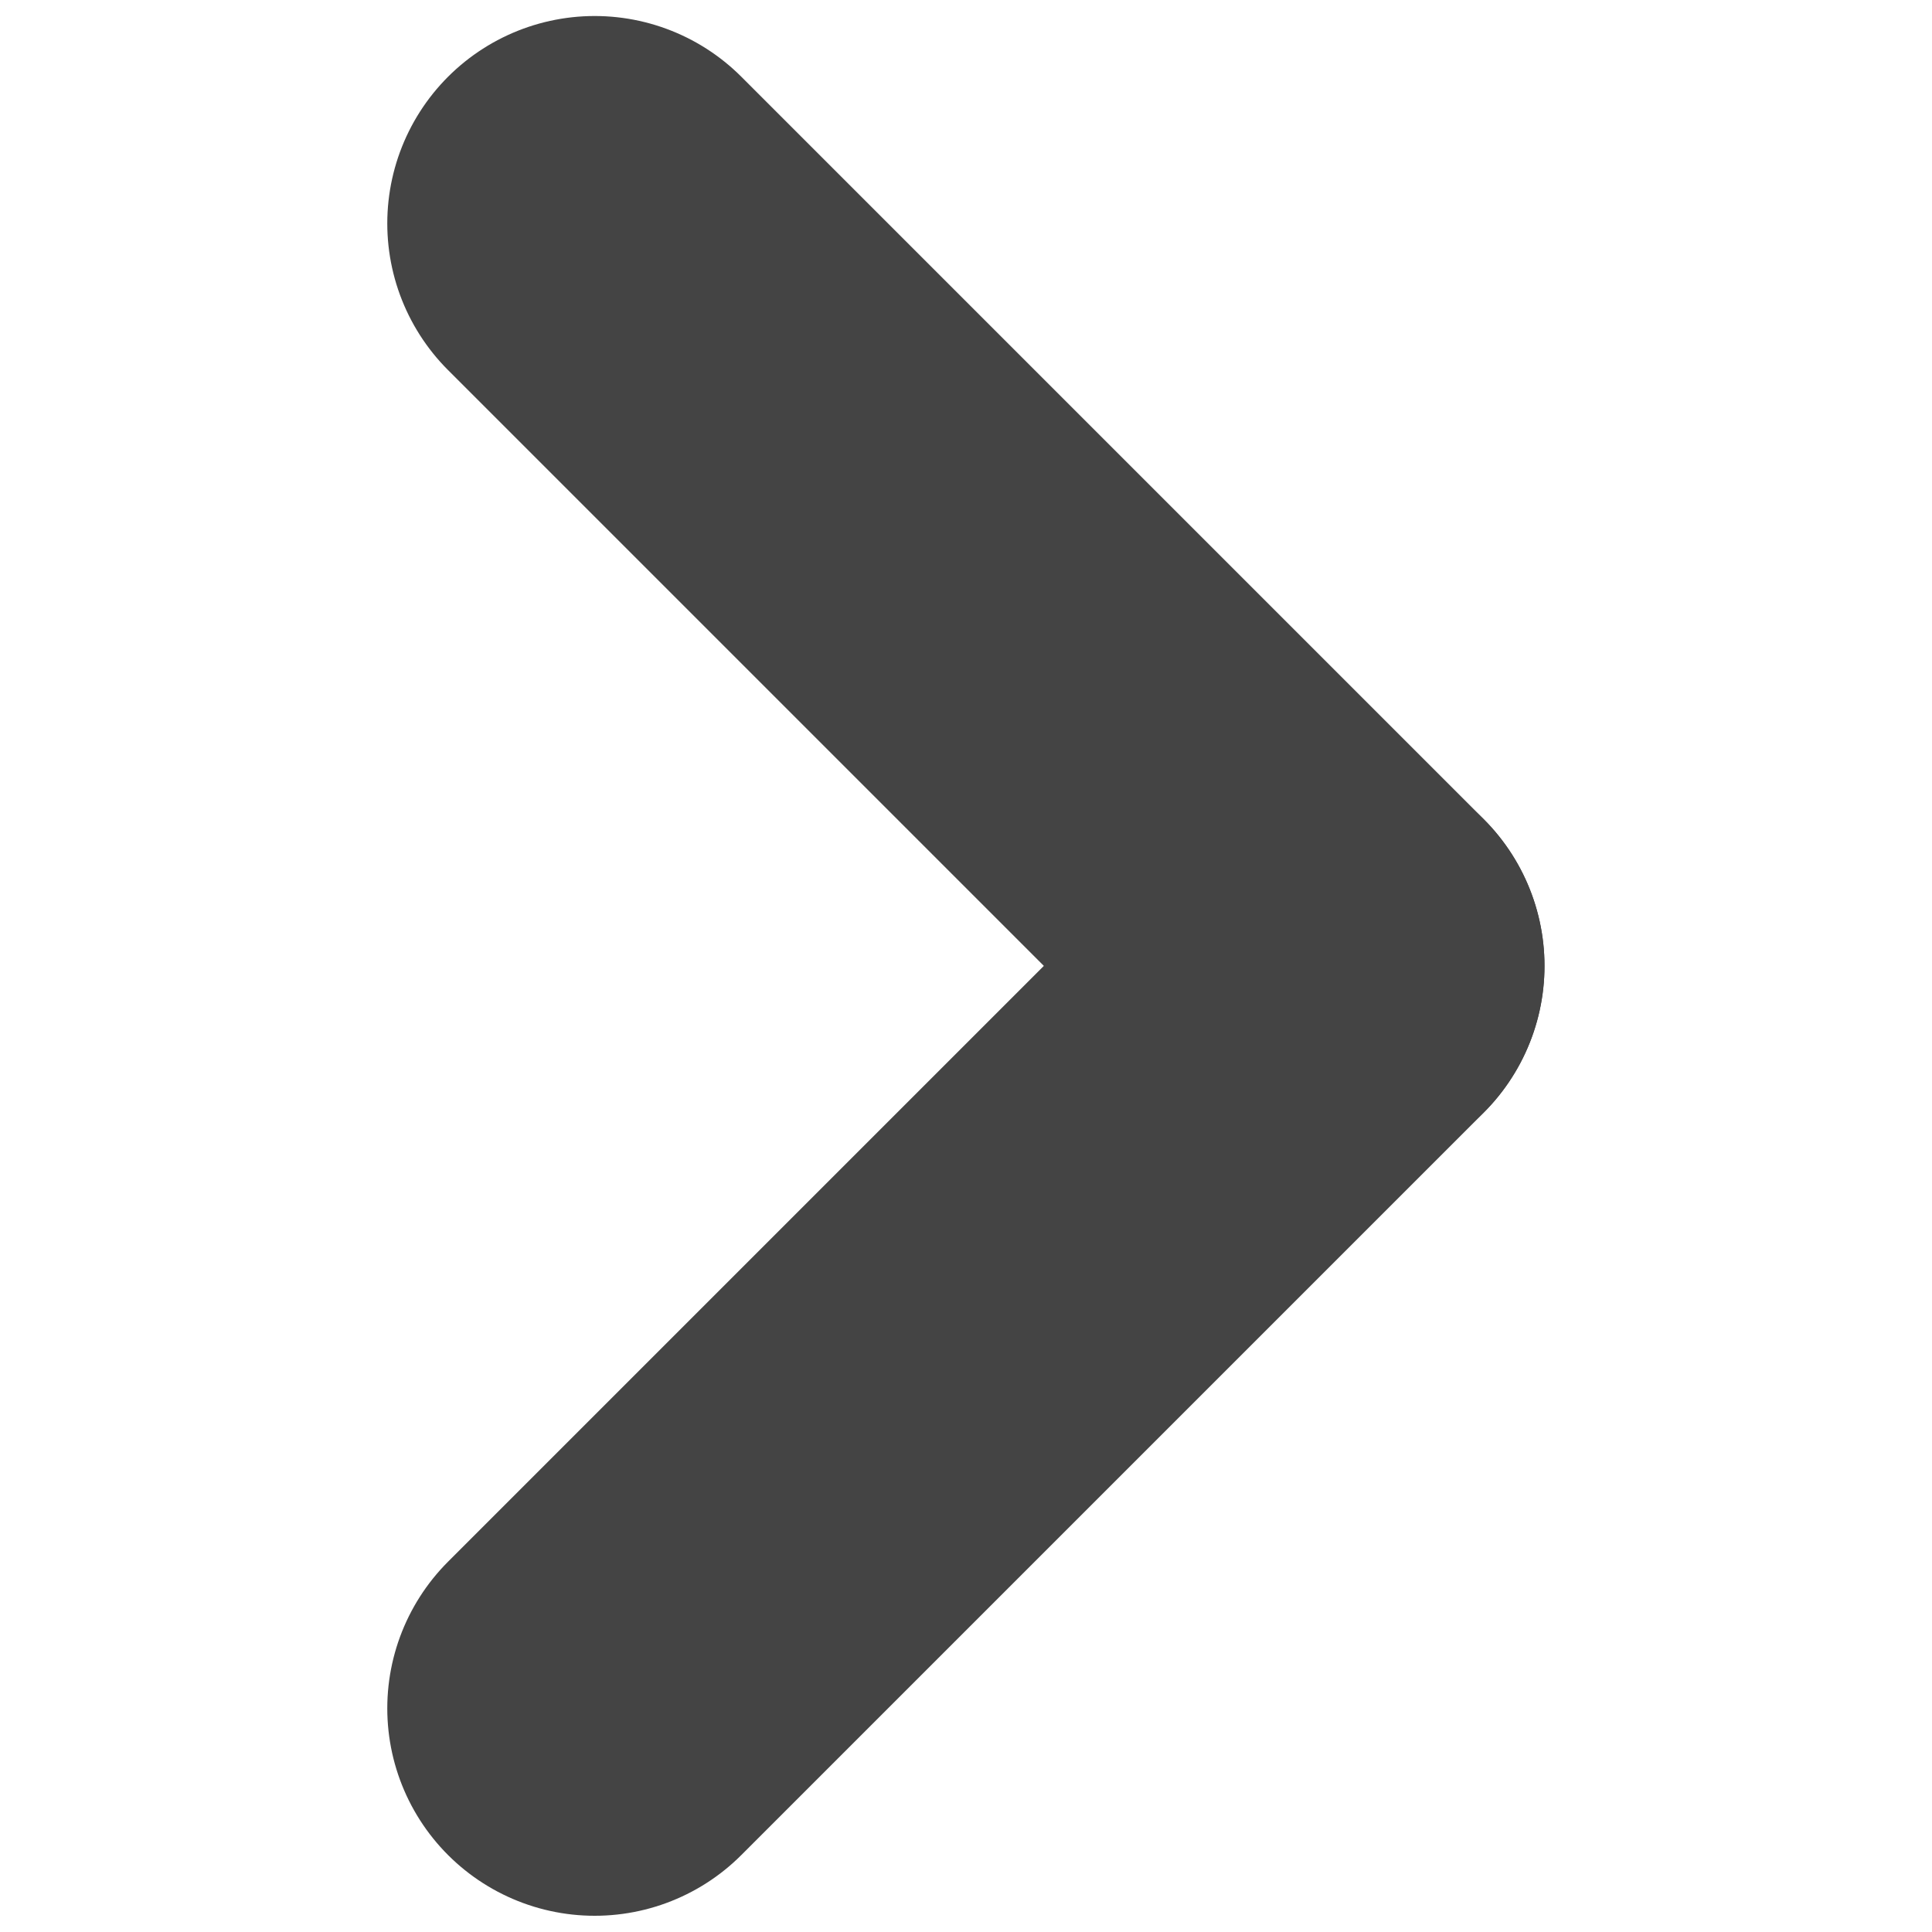 <svg id="edfuSgsNXDq1" xmlns="http://www.w3.org/2000/svg" xmlns:xlink="http://www.w3.org/1999/xlink" viewBox="0 0 300 300" shape-rendering="geometricPrecision" text-rendering="geometricPrecision"><g transform="matrix(1.275 0 0 1.275-41.268-41.267)"><line x1="-26.845" y1="-26.845" x2="26.845" y2="26.845" transform="matrix(1.684 0 0 1.684 150 104.783)" fill="none" stroke="#444" stroke-width="30" stroke-linecap="round"/><line x1="-26.845" y1="-26.845" x2="26.845" y2="26.845" transform="matrix(1.684 0 0-1.684 150 195.217)" fill="none" stroke="#444" stroke-width="30" stroke-linecap="round"/></g></svg>
